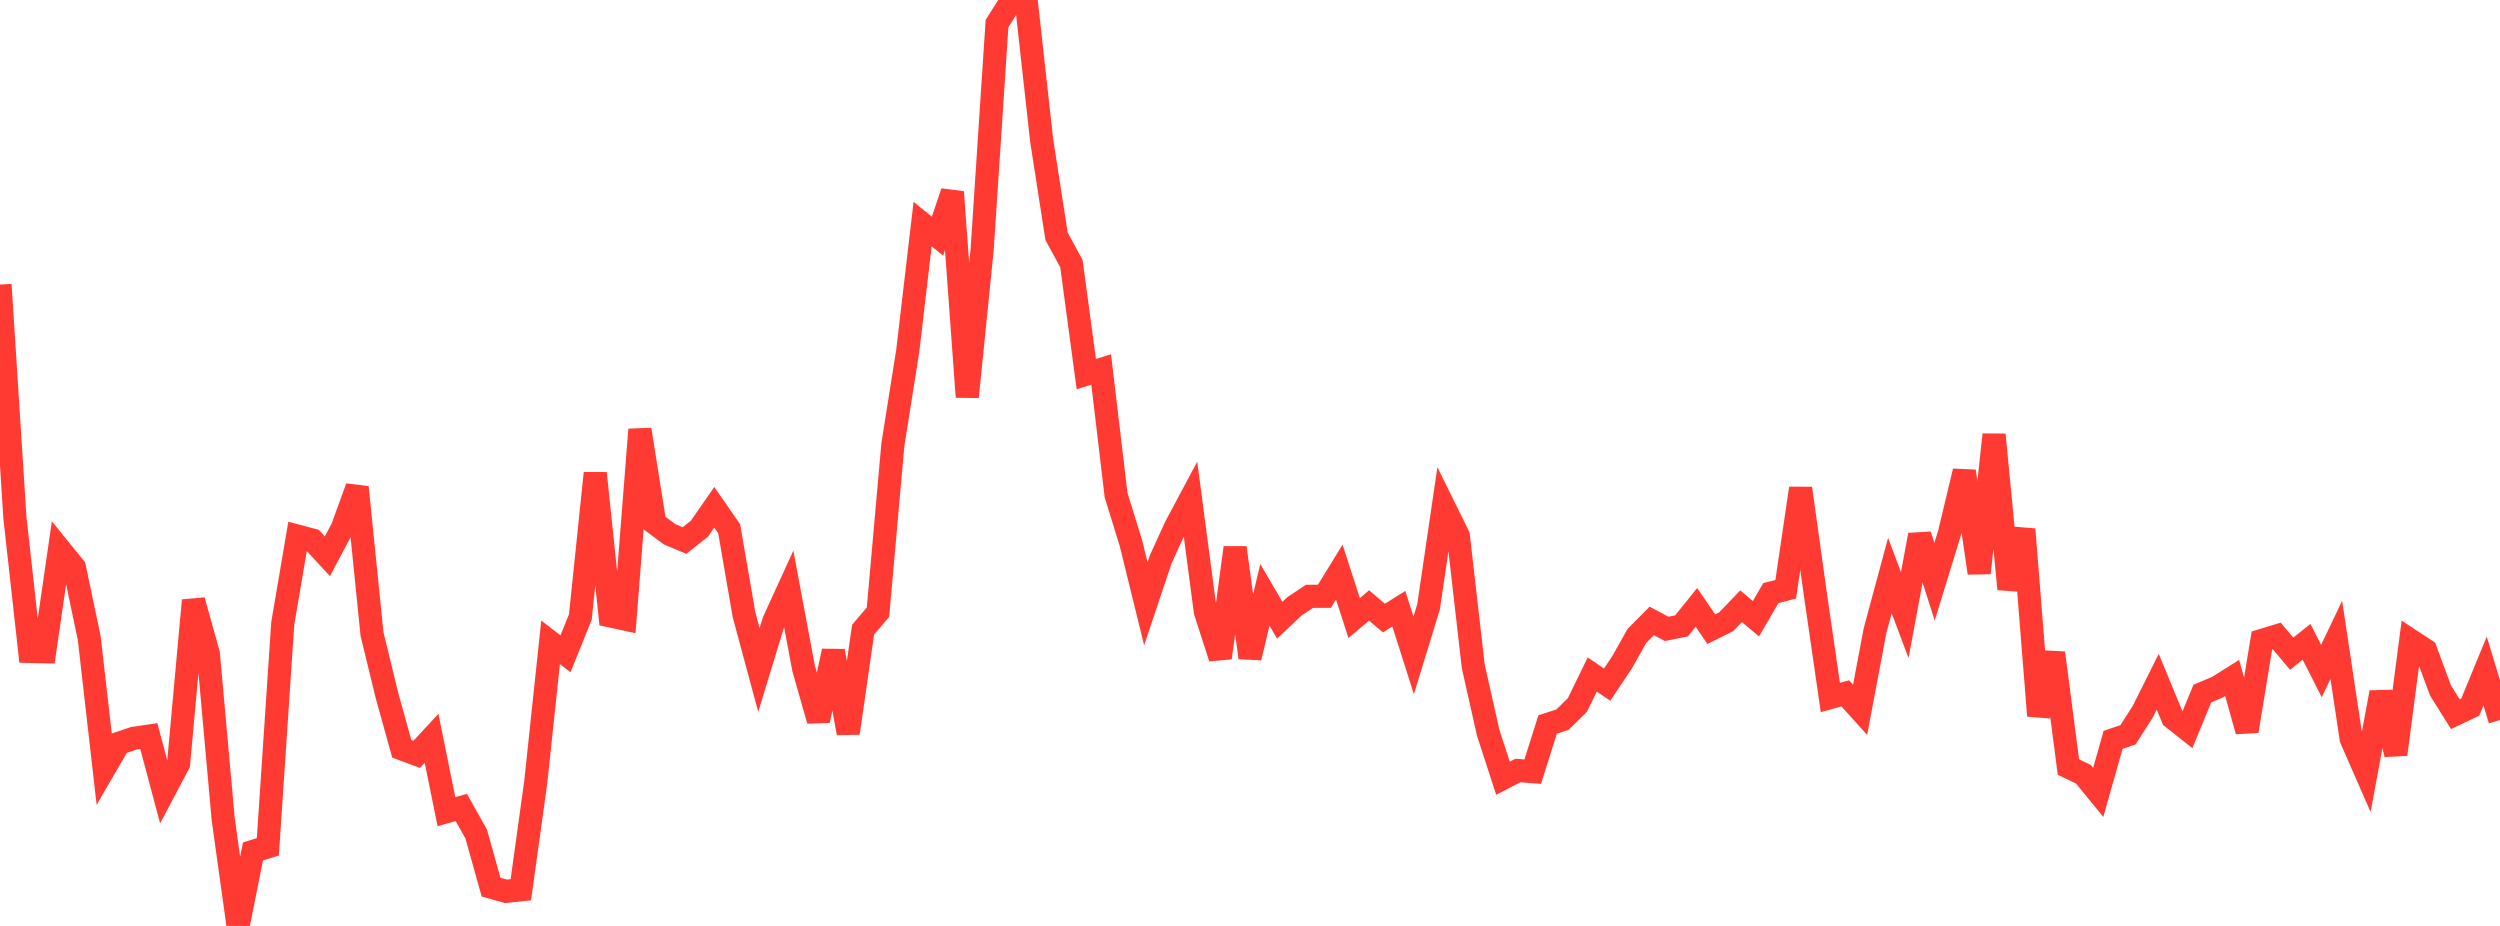 <?xml version="1.0" standalone="no"?>
<!DOCTYPE svg PUBLIC "-//W3C//DTD SVG 1.1//EN" "http://www.w3.org/Graphics/SVG/1.1/DTD/svg11.dtd">

<svg width="135" height="50" viewBox="0 0 135 50" preserveAspectRatio="none" 
  xmlns="http://www.w3.org/2000/svg"
  xmlns:xlink="http://www.w3.org/1999/xlink">


<polyline points="0.0, 15.368 0.804, 27.942 1.607, 35.175 2.411, 35.193 3.214, 29.652 4.018, 30.644 4.821, 34.474 5.625, 41.518 6.429, 40.135 7.232, 39.867 8.036, 39.75 8.839, 42.762 9.643, 41.241 10.446, 32.423 11.25, 35.301 12.054, 44.239 12.857, 50.0 13.661, 45.977 14.464, 45.728 15.268, 33.667 16.071, 28.953 16.875, 29.166 17.679, 30.04 18.482, 28.526 19.286, 26.314 20.089, 34.243 20.893, 37.544 21.696, 40.434 22.5, 40.735 23.304, 39.866 24.107, 43.829 24.911, 43.603 25.714, 45.033 26.518, 47.905 27.321, 48.131 28.125, 48.046 28.929, 42.245 29.732, 34.686 30.536, 35.305 31.339, 33.319 32.143, 25.554 32.946, 33.256 33.75, 33.429 34.554, 23.196 35.357, 28.255 36.161, 28.853 36.964, 29.189 37.768, 28.551 38.571, 27.393 39.375, 28.552 40.179, 33.202 40.982, 36.178 41.786, 33.543 42.589, 31.788 43.393, 36.089 44.196, 38.908 45.0, 35.157 45.804, 39.588 46.607, 34.004 47.411, 33.06 48.214, 24.019 49.018, 18.95 49.821, 12.1 50.625, 12.755 51.429, 10.37 52.232, 21.434 53.036, 13.474 53.839, 1.272 54.643, 0.0 55.446, 0.327 56.25, 7.581 57.054, 12.759 57.857, 14.236 58.661, 20.203 59.464, 19.952 60.268, 26.735 61.071, 29.332 61.875, 32.603 62.679, 30.205 63.482, 28.447 64.286, 26.94 65.089, 33.025 65.893, 35.523 66.696, 29.574 67.5, 35.514 68.304, 32.119 69.107, 33.492 69.911, 32.732 70.714, 32.203 71.518, 32.199 72.321, 30.892 73.125, 33.375 73.929, 32.695 74.732, 33.376 75.536, 32.868 76.339, 35.391 77.143, 32.767 77.946, 27.304 78.75, 28.935 79.554, 35.971 80.357, 39.55 81.161, 42.025 81.964, 41.608 82.768, 41.668 83.571, 39.122 84.375, 38.861 85.179, 38.071 85.982, 36.423 86.786, 36.97 87.589, 35.77 88.393, 34.34 89.196, 33.53 90.0, 33.959 90.804, 33.797 91.607, 32.8 92.411, 33.974 93.214, 33.576 94.018, 32.737 94.821, 33.411 95.625, 32.028 96.429, 31.819 97.232, 26.37 98.036, 32.131 98.839, 37.665 99.643, 37.441 100.446, 38.33 101.25, 34.063 102.054, 31.082 102.857, 33.217 103.661, 28.888 104.464, 31.418 105.268, 28.802 106.071, 25.447 106.875, 30.942 107.679, 23.471 108.482, 31.808 109.286, 28.583 110.089, 38.652 110.893, 35.259 111.696, 41.424 112.5, 41.805 113.304, 42.791 114.107, 39.952 114.911, 39.68 115.714, 38.423 116.518, 36.814 117.321, 38.76 118.125, 39.395 118.929, 37.45 119.732, 37.114 120.536, 36.608 121.339, 39.481 122.143, 34.584 122.946, 34.34 123.75, 35.299 124.554, 34.657 125.357, 36.238 126.161, 34.553 126.964, 39.896 127.768, 41.733 128.571, 37.389 129.375, 40.736 130.179, 34.582 130.982, 35.111 131.786, 37.283 132.589, 38.566 133.393, 38.186 134.196, 36.235 135.0, 38.881" fill="none" stroke="#ff3a33" stroke-width="1.25"/>

</svg>